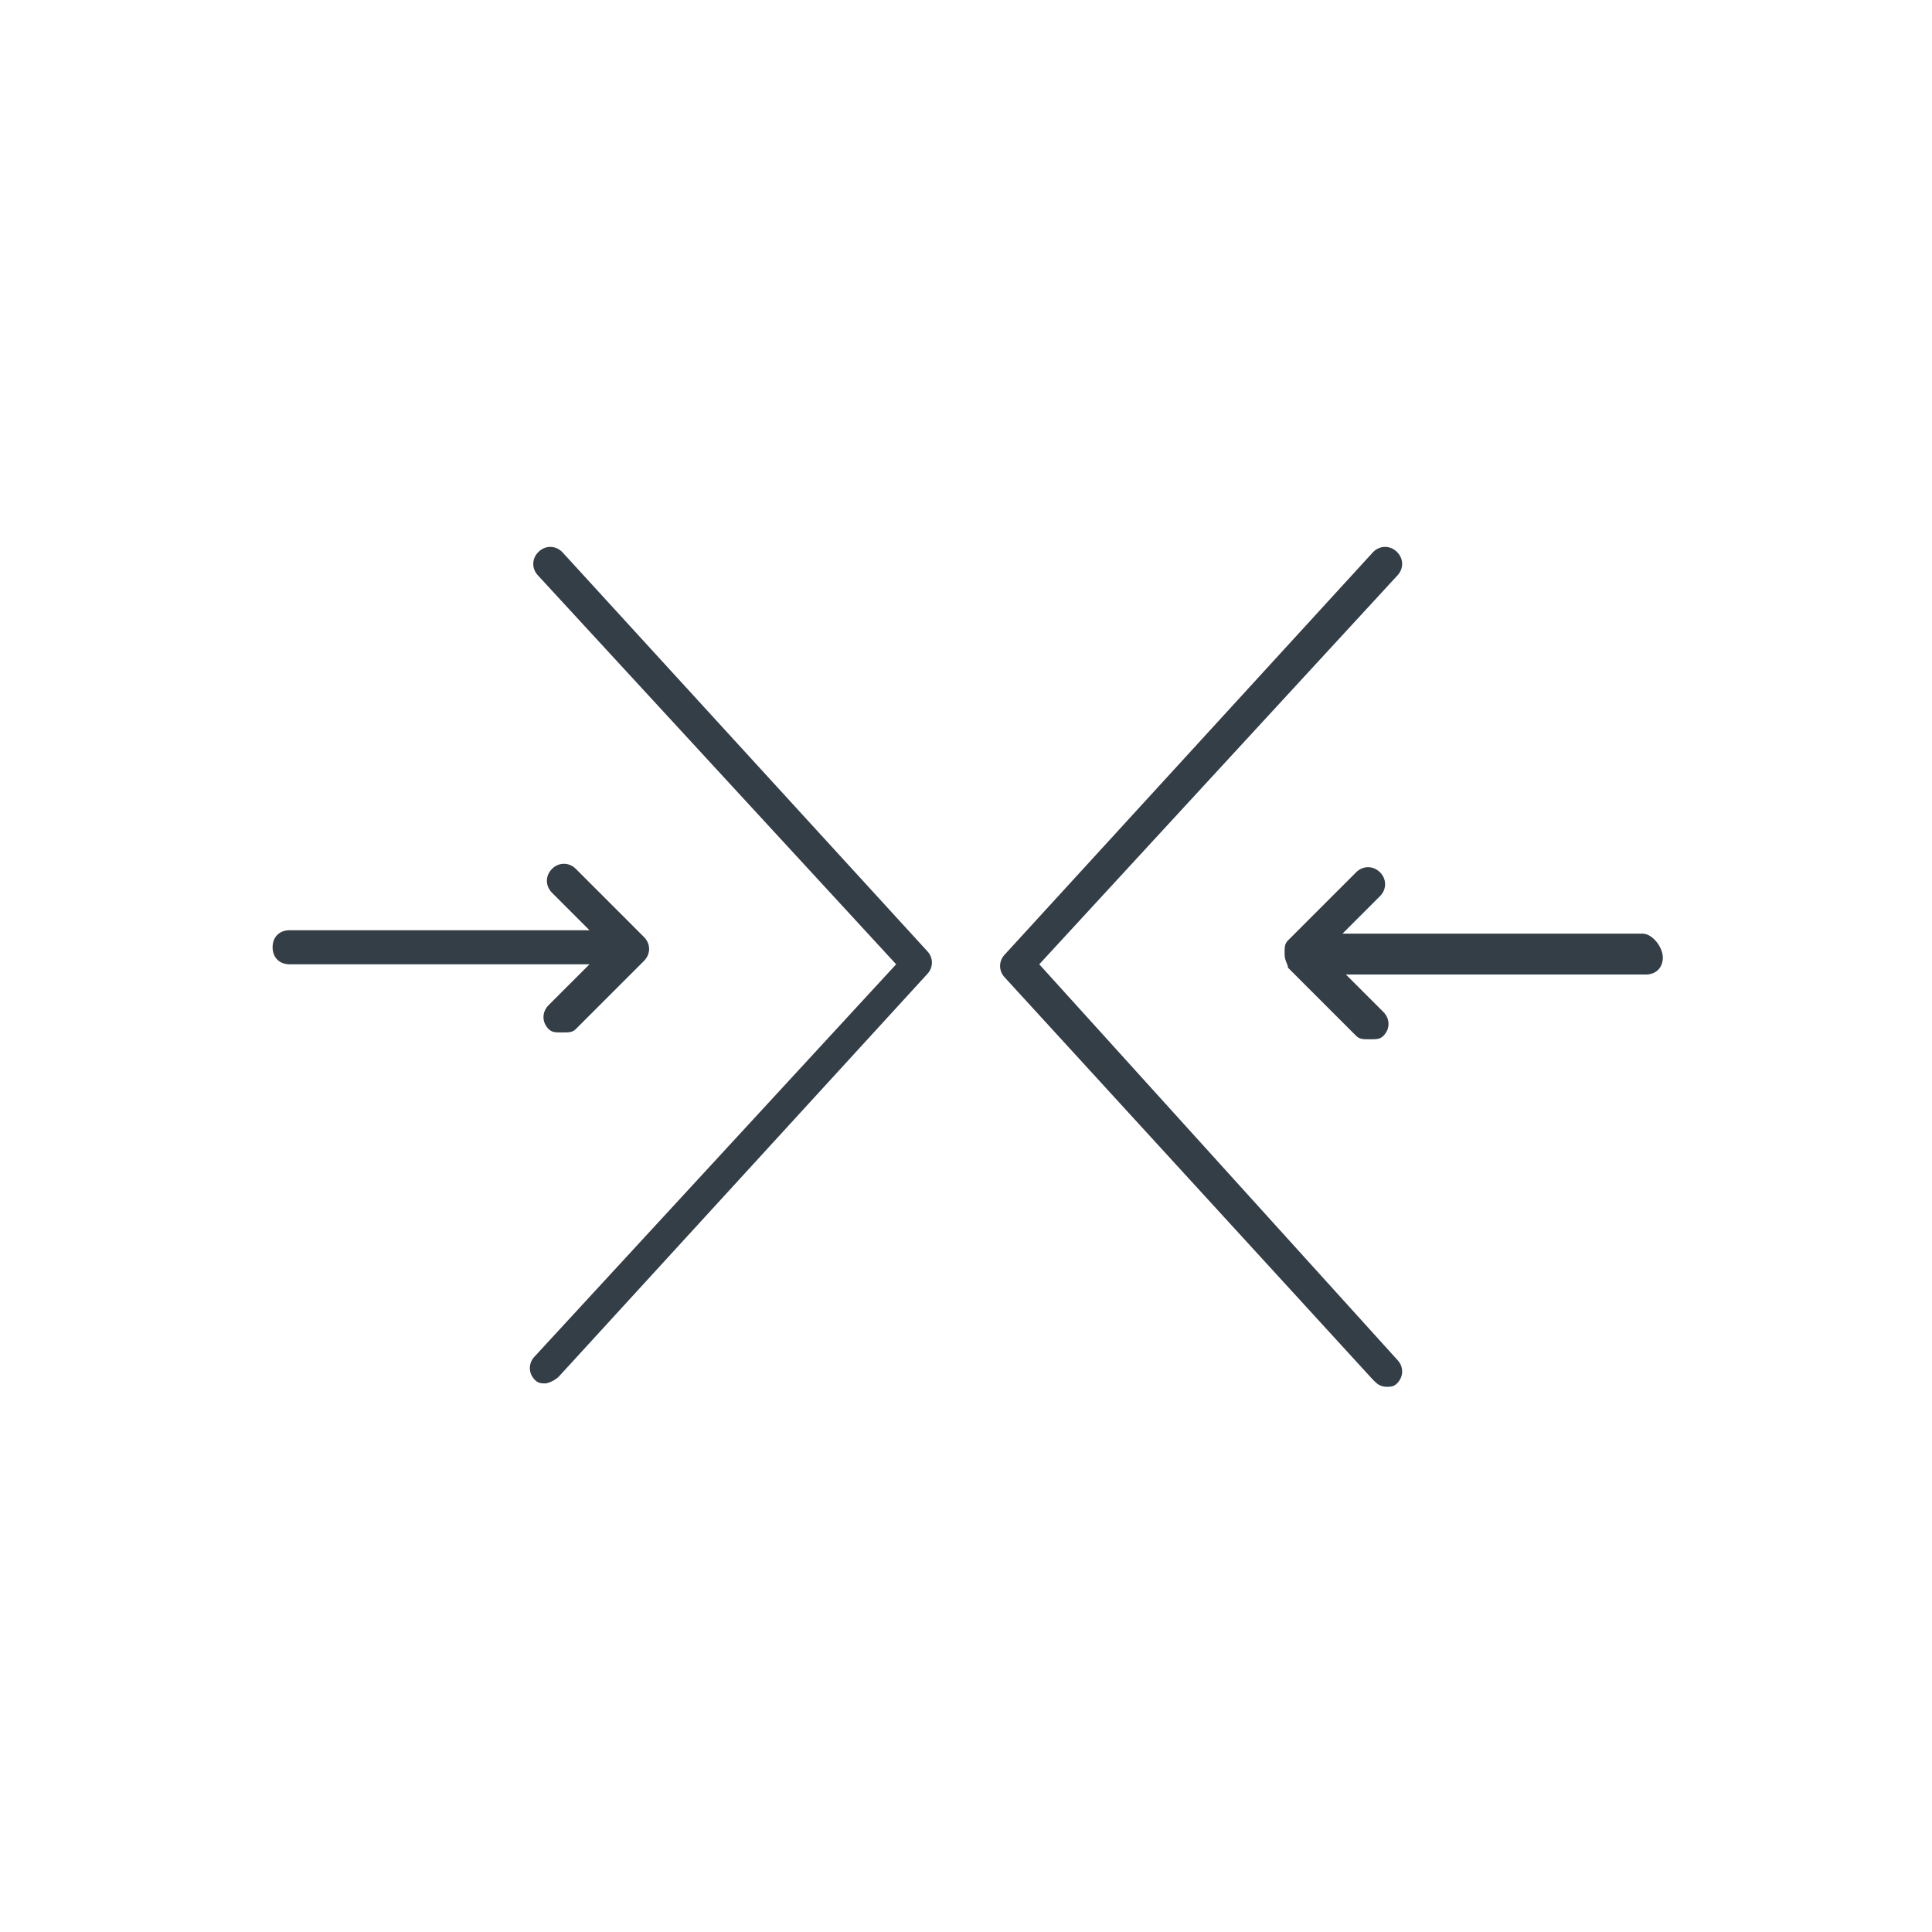 <?xml version="1.0" encoding="utf-8"?>
<!-- Generator: Adobe Illustrator 22.0.1, SVG Export Plug-In . SVG Version: 6.00 Build 0)  -->
<svg version="1.1" id="Calque_1" xmlns="http://www.w3.org/2000/svg" xmlns:xlink="http://www.w3.org/1999/xlink" x="0px" y="0px"
	 viewBox="0 0 56.7 56.7" style="enable-background:new 0 0 56.7 56.7;" xml:space="preserve">
<style type="text/css">
	.st0{fill:#333E46;}
</style>
<g id="menuiserie_fine_1_">
	<g>
		<path class="st0" d="M16.5,16.2c-0.2-0.2-0.5-0.2-0.7,0s-0.2,0.5,0,0.7l10.5,11.4L15.7,39.8c-0.2,0.2-0.2,0.5,0,0.7
			c0.1,0.1,0.2,0.1,0.3,0.1s0.3-0.1,0.4-0.2l10.8-11.8c0.2-0.2,0.2-0.5,0-0.7L16.5,16.2z"/>
		<path class="st0" d="M30.5,28.3L41,16.9c0.2-0.2,0.2-0.5,0-0.7c-0.2-0.2-0.5-0.2-0.7,0L29.5,28c-0.2,0.2-0.2,0.5,0,0.7l10.8,11.8
			c0.1,0.1,0.2,0.2,0.4,0.2c0.1,0,0.2,0,0.3-0.1c0.2-0.2,0.2-0.5,0-0.7L30.5,28.3z"/>
		<path class="st0" d="M16.1,29.5c-0.2,0.2-0.2,0.5,0,0.7c0.1,0.1,0.2,0.1,0.4,0.1s0.3,0,0.4-0.1l2-2c0.2-0.2,0.2-0.5,0-0.7l-2-2
			c-0.2-0.2-0.5-0.2-0.7,0s-0.2,0.5,0,0.7l1.1,1.1H8.5c-0.3,0-0.5,0.2-0.5,0.5s0.2,0.5,0.5,0.5h8.8L16.1,29.5z"/>
		<path class="st0" d="M48.2,27.4h-8.8l1.1-1.1c0.2-0.2,0.2-0.5,0-0.7s-0.5-0.2-0.7,0l-2,2c-0.1,0.1-0.1,0.2-0.1,0.4
			s0.1,0.3,0.1,0.4l2,2c0.1,0.1,0.2,0.1,0.4,0.1s0.3,0,0.4-0.1c0.2-0.2,0.2-0.5,0-0.7l-1.1-1.1h8.8c0.3,0,0.5-0.2,0.5-0.5
			S48.5,27.4,48.2,27.4z"/>
	</g>
</g>
</svg>
